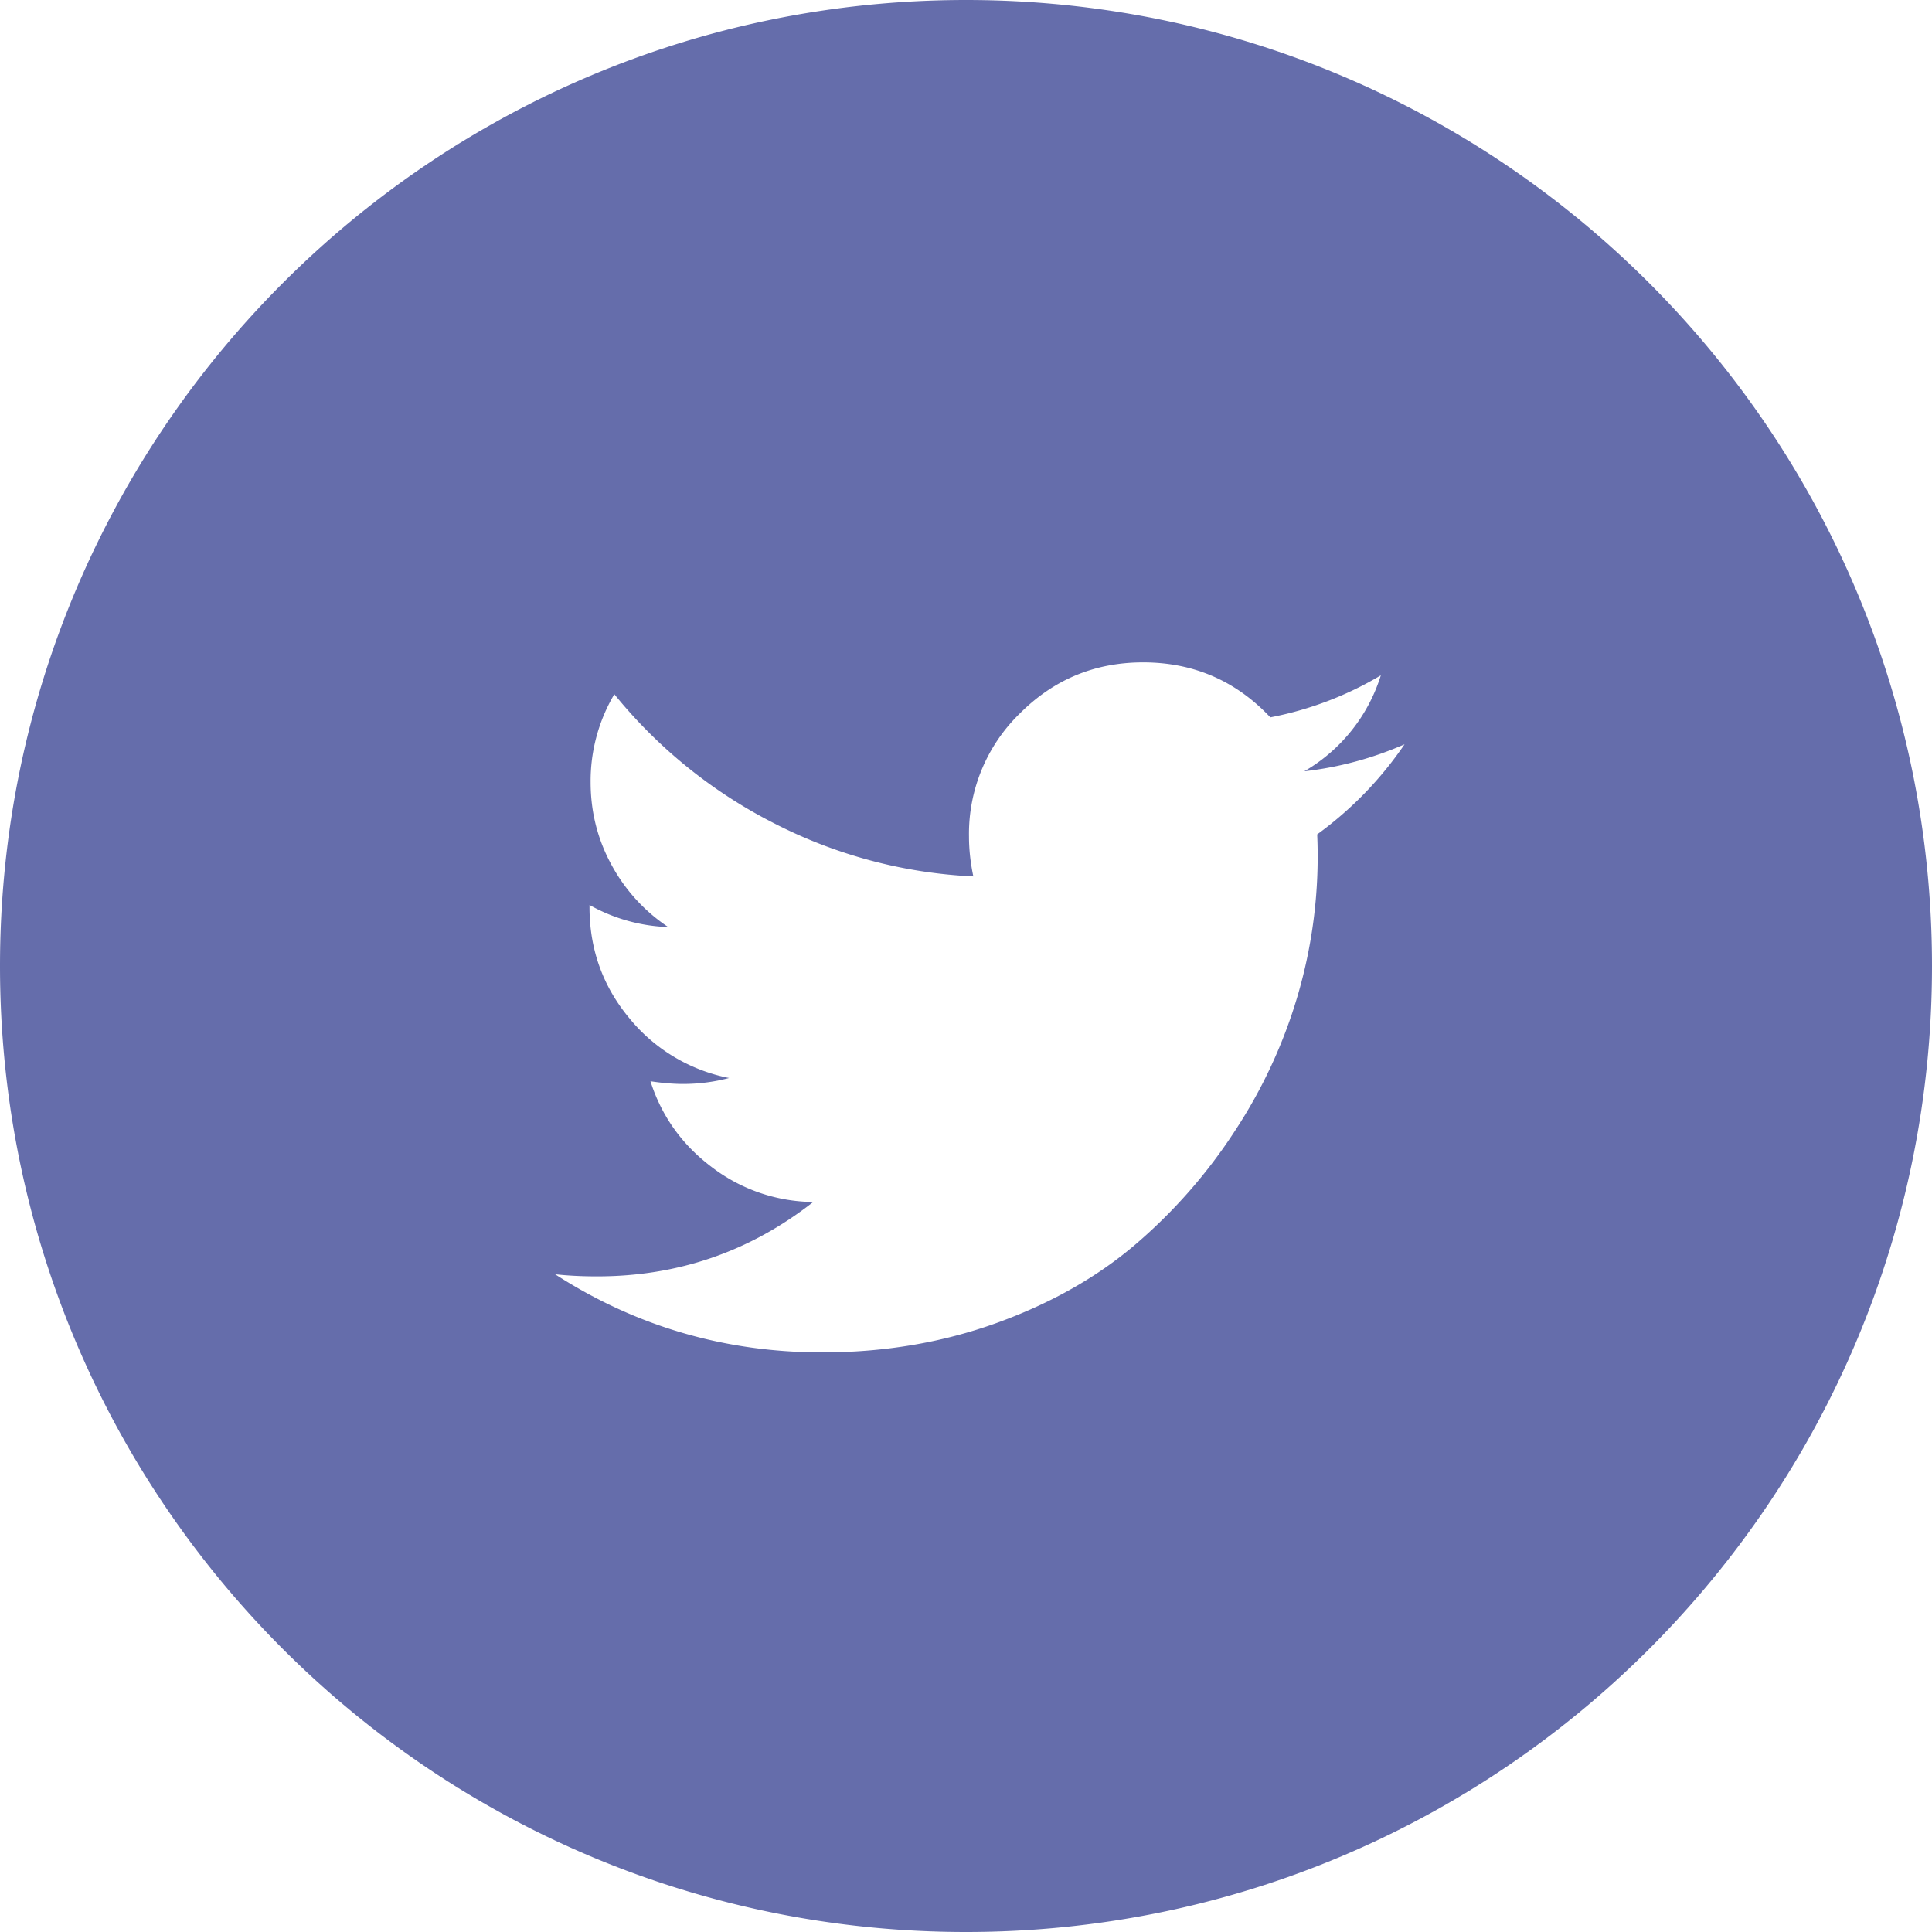 <svg xmlns="http://www.w3.org/2000/svg" width="40" height="40" viewBox="0 0 40 40">
    <path fill="#656DAB" fill-rule="evenodd" d="M20 40C8.954 40 0 31.046 0 20S8.954 0 20 0s20 8.954 20 20-8.954 20-20 20zm9.08-24.59a7.183 7.183 0 0 1-2.076.559 3.5 3.5 0 0 0 1.585-1.987 7.068 7.068 0 0 1-2.288.87c-.714-.758-1.592-1.138-2.634-1.138-.997 0-1.847.352-2.55 1.055a3.474 3.474 0 0 0-1.055 2.55c0 .268.03.543.09.826a10.045 10.045 0 0 1-4.146-1.11 10.219 10.219 0 0 1-3.287-2.662 3.532 3.532 0 0 0-.491 1.819c0 .618.145 1.19.435 1.719a3.6 3.6 0 0 0 1.172 1.283 3.576 3.576 0 0 1-1.63-.457v.044c0 .87.274 1.635.82 2.294a3.547 3.547 0 0 0 2.071 1.244 3.73 3.73 0 0 1-.949.123c-.208 0-.435-.019-.68-.056.23.722.654 1.315 1.272 1.78a3.515 3.515 0 0 0 2.098.72c-1.31 1.027-2.801 1.54-4.475 1.54-.32 0-.61-.015-.87-.044C13.164 27.46 15.01 28 17.026 28c1.28 0 2.481-.203 3.605-.608 1.123-.406 2.083-.949 2.88-1.63a10.902 10.902 0 0 0 2.058-2.35 10.467 10.467 0 0 0 1.29-2.772 10.24 10.24 0 0 0 .412-3.365 7.554 7.554 0 0 0 1.808-1.864z"/>
</svg>
